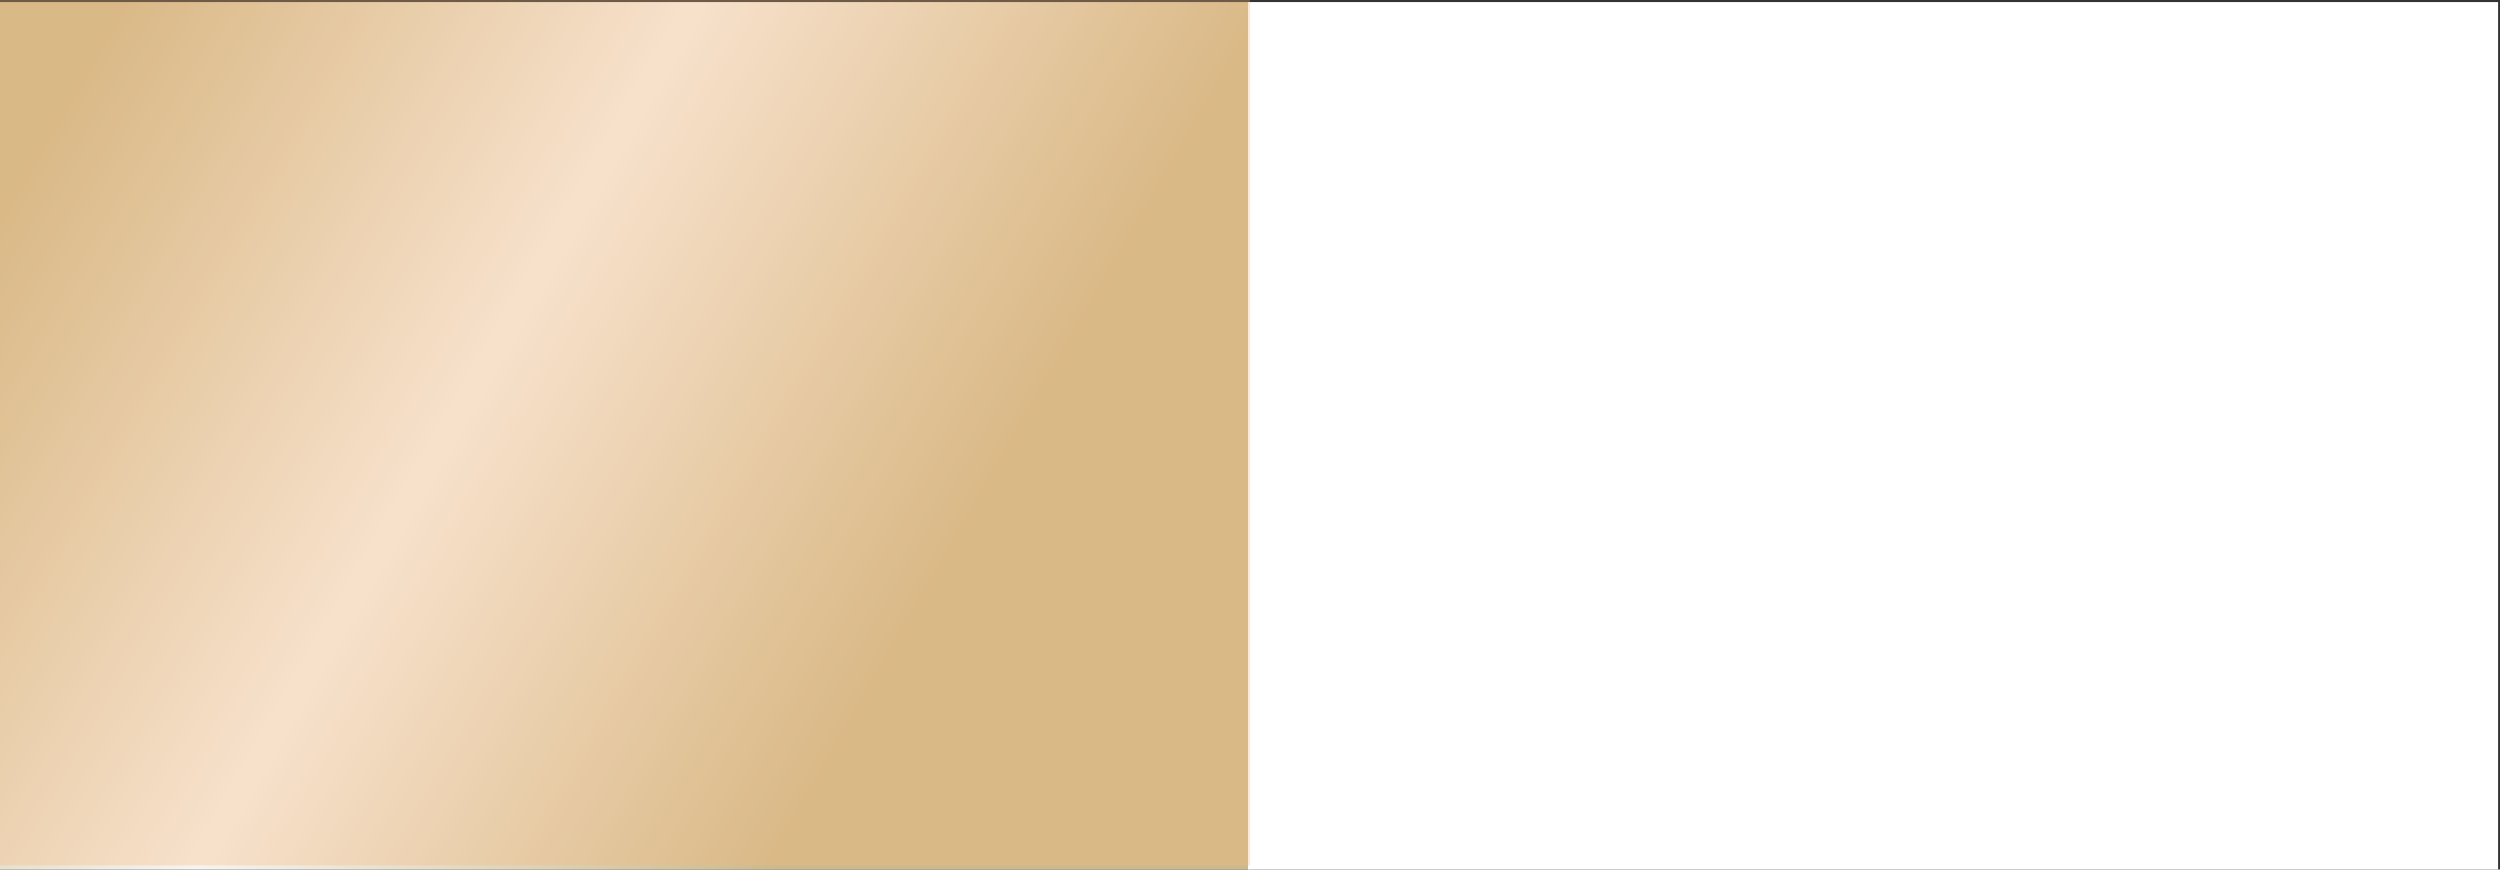 <?xml version="1.0" encoding="UTF-8"?><svg xmlns="http://www.w3.org/2000/svg" xmlns:xlink="http://www.w3.org/1999/xlink" viewBox="0 0 2834.65 985.94"><rect x="0" y="0" width="2834.65" height="985.94" fill="#333333" stroke="none"/><defs><clipPath id="c"><rect y="2.32" width="1417.4" height="983.63" style="fill:none; stroke-width:0px;"/></clipPath><linearGradient id="d" x1="253.97" y1="24.23" x2="510.64" y2="24.23" gradientTransform="translate(3895.19 2075.76) rotate(-150) scale(9.25 -9.25)" gradientUnits="userSpaceOnUse"><stop offset="0" stop-color="#ccba8d"/><stop offset=".34" stop-color="#ccba8d"/><stop offset=".58" stop-color="#f7f4f0"/><stop offset=".82" stop-color="#ccba8d"/><stop offset="1" stop-color="#ccba8d"/></linearGradient></defs><g style="isolation:isolate;"><g id="a"><g id="b"><g style="clip-path:url(#c);"><polygon points="1061.89 1313.92 -799.71 740 353.19 -324.49 2214.79 248.26 1061.89 1313.92" style="fill:url(#d); stroke-width:0px;"/></g><rect y="2.32" width="2834.65" height="981.31" style="fill:none; stroke-width:0px;"/><rect x="1415.08" y="2.32" width="1417.4" height="983.63" style="fill:#fff; stroke-width:0px;"/><rect width="1417.4" height="981.31" style="fill:#f9b675; isolation:isolate; mix-blend-mode:color; opacity:.3; stroke-width:0px;"/></g></g></g></svg>